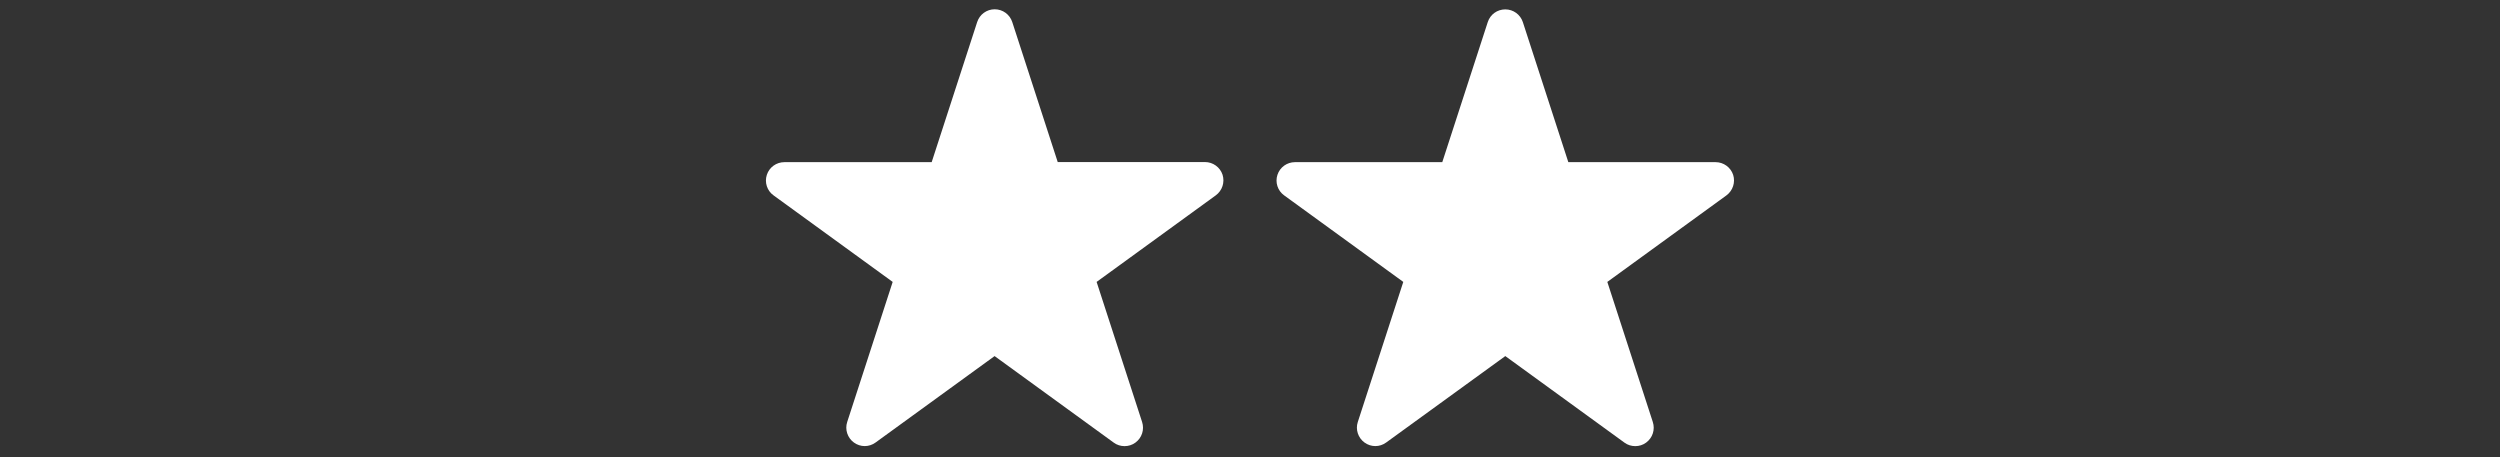 <?xml version="1.0" encoding="utf-8"?>
<!-- Generator: Adobe Illustrator 22.0.1, SVG Export Plug-In . SVG Version: 6.00 Build 0)  -->
<svg version="1.1" baseProfile="tiny" id="Capa_1" xmlns="http://www.w3.org/2000/svg" xmlns:xlink="http://www.w3.org/1999/xlink"
	 x="0px" y="0px" viewBox="0 0 2423.6 443.4" xml:space="preserve">
<rect x="0" y="0" width="2423.6" height="443.4" fill="#333333" stroke="none"/>
<g>
	<g>
		<path fill="#FFFFFF" d="M1178.6,189.4l-115.5,83.9l44.1,135.8c2.4,7.4-0.2,15.4-6.5,20c-3.1,2.3-6.8,3.4-10.5,3.4
			c-3.7,0-7.4-1.1-10.5-3.4l-115.5-83.9L848.8,429c-6.3,4.6-14.7,4.6-21,0c-6.2-4.5-8.9-12.6-6.5-19.9l44.1-135.8l-115.5-83.9
			c-6.3-4.5-8.9-12.6-6.5-19.9c2.4-7.4,9.3-12.3,17-12.3h142.8l44.1-135.8c2.4-7.4,9.2-12.4,17-12.4s14.6,5,17,12.3l44.1,135.8
			h142.8c7.7,0,14.6,5,17,12.3C1187.5,176.8,1184.9,184.8,1178.6,189.4z"/>
	</g>
	<g>
		<path fill="#FFFFFF" d="M1673.7,189.4l-115.5,83.9l44.1,135.8c2.4,7.4-0.2,15.4-6.5,20c-3.1,2.3-6.8,3.4-10.5,3.4
			s-7.4-1.1-10.5-3.4l-115.5-83.9L1343.8,429c-6.3,4.6-14.7,4.6-21,0c-6.2-4.5-8.9-12.6-6.5-19.9l44.1-135.8l-115.5-83.9
			c-6.3-4.5-8.9-12.6-6.5-19.9c2.4-7.4,9.3-12.3,17-12.3h142.8l44.1-135.8c2.4-7.4,9.2-12.3,17-12.3s14.6,5,17,12.3l44.1,135.8
			h142.8c7.7,0,14.6,5,17,12.3C1682.5,176.8,1679.9,184.8,1673.7,189.4z"/>
	</g>
</g>
</svg>
